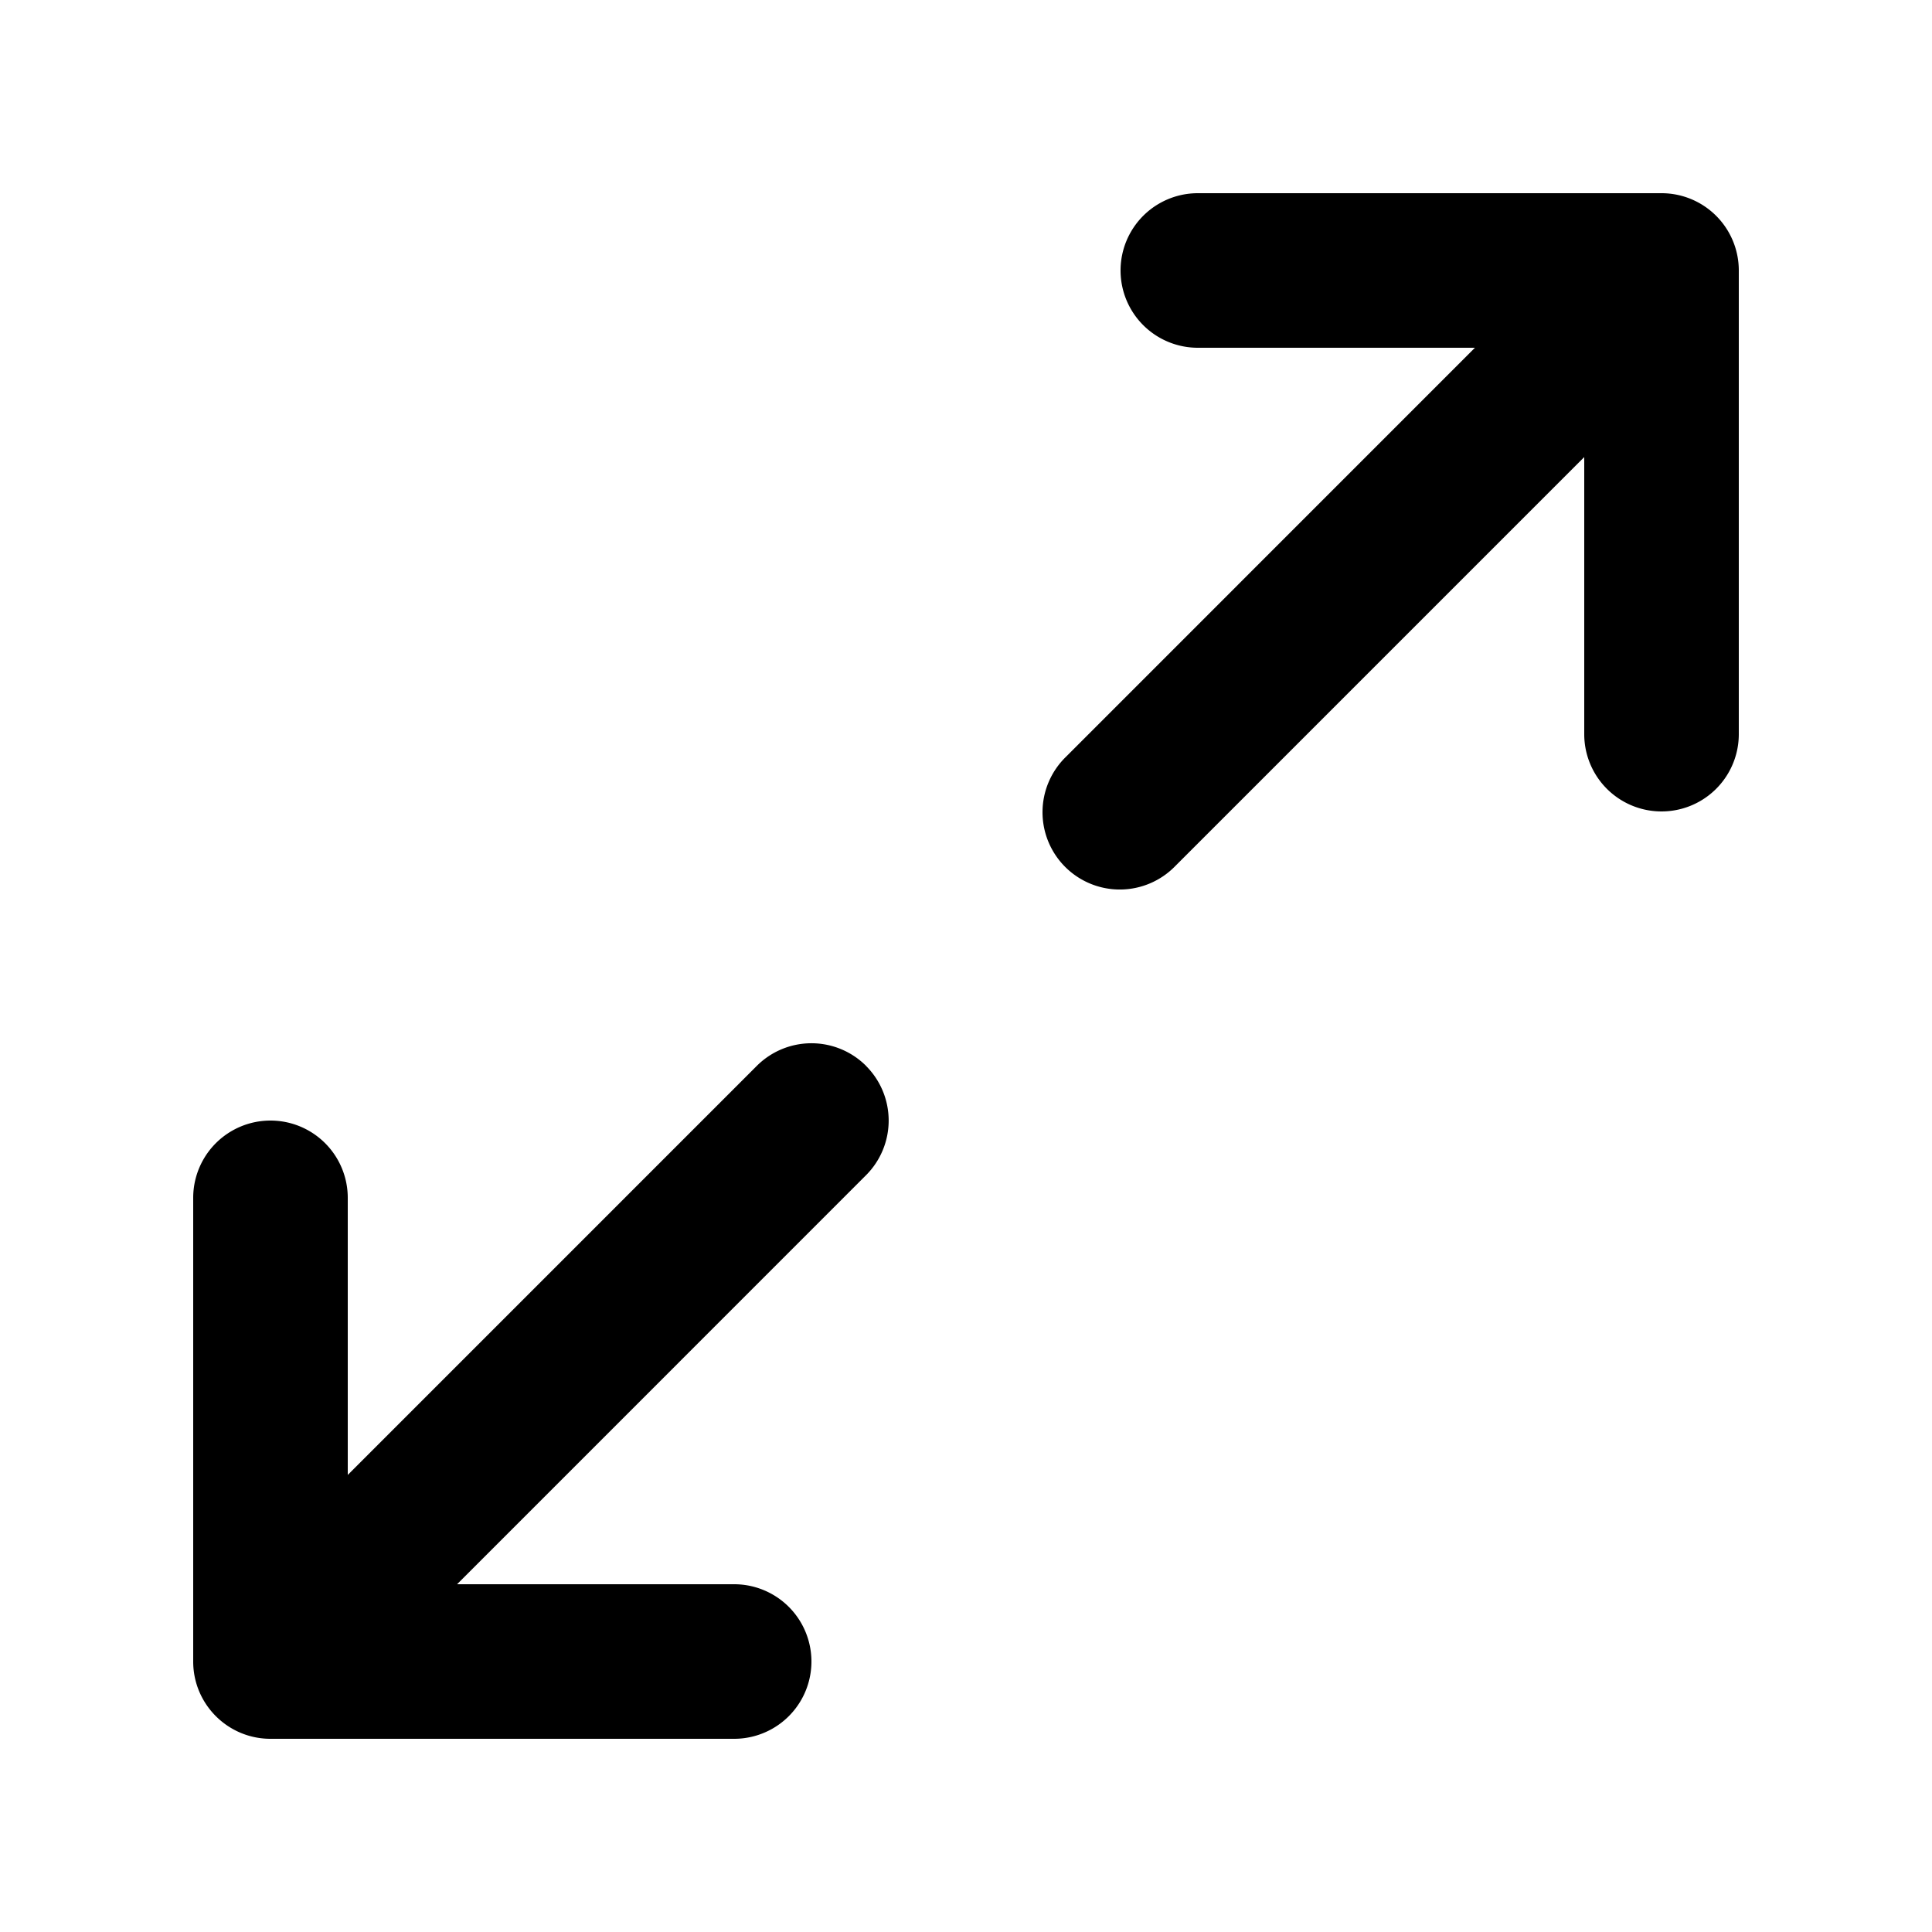 <svg xmlns="http://www.w3.org/2000/svg" fill="none" viewBox="0 0 24 24"><path fill="currentColor" d="M14.88 2.4a.96.96 0 1 0 0 1.92h3.442l-5.08 5.081a.96.96 0 1 0 1.357 1.358l5.081-5.081V9.12a.96.96 0 1 0 1.92 0V3.36a.96.96 0 0 0-.96-.96zm-4.121 10.841a.96.96 0 0 0-1.358 0L4.32 18.322V14.88a.96.96 0 1 0-1.92 0v5.76c0 .53.43.96.96.96h5.76a.96.96 0 1 0 0-1.92H5.678l5.08-5.081a.96.96 0 0 0 0-1.358"/></svg>